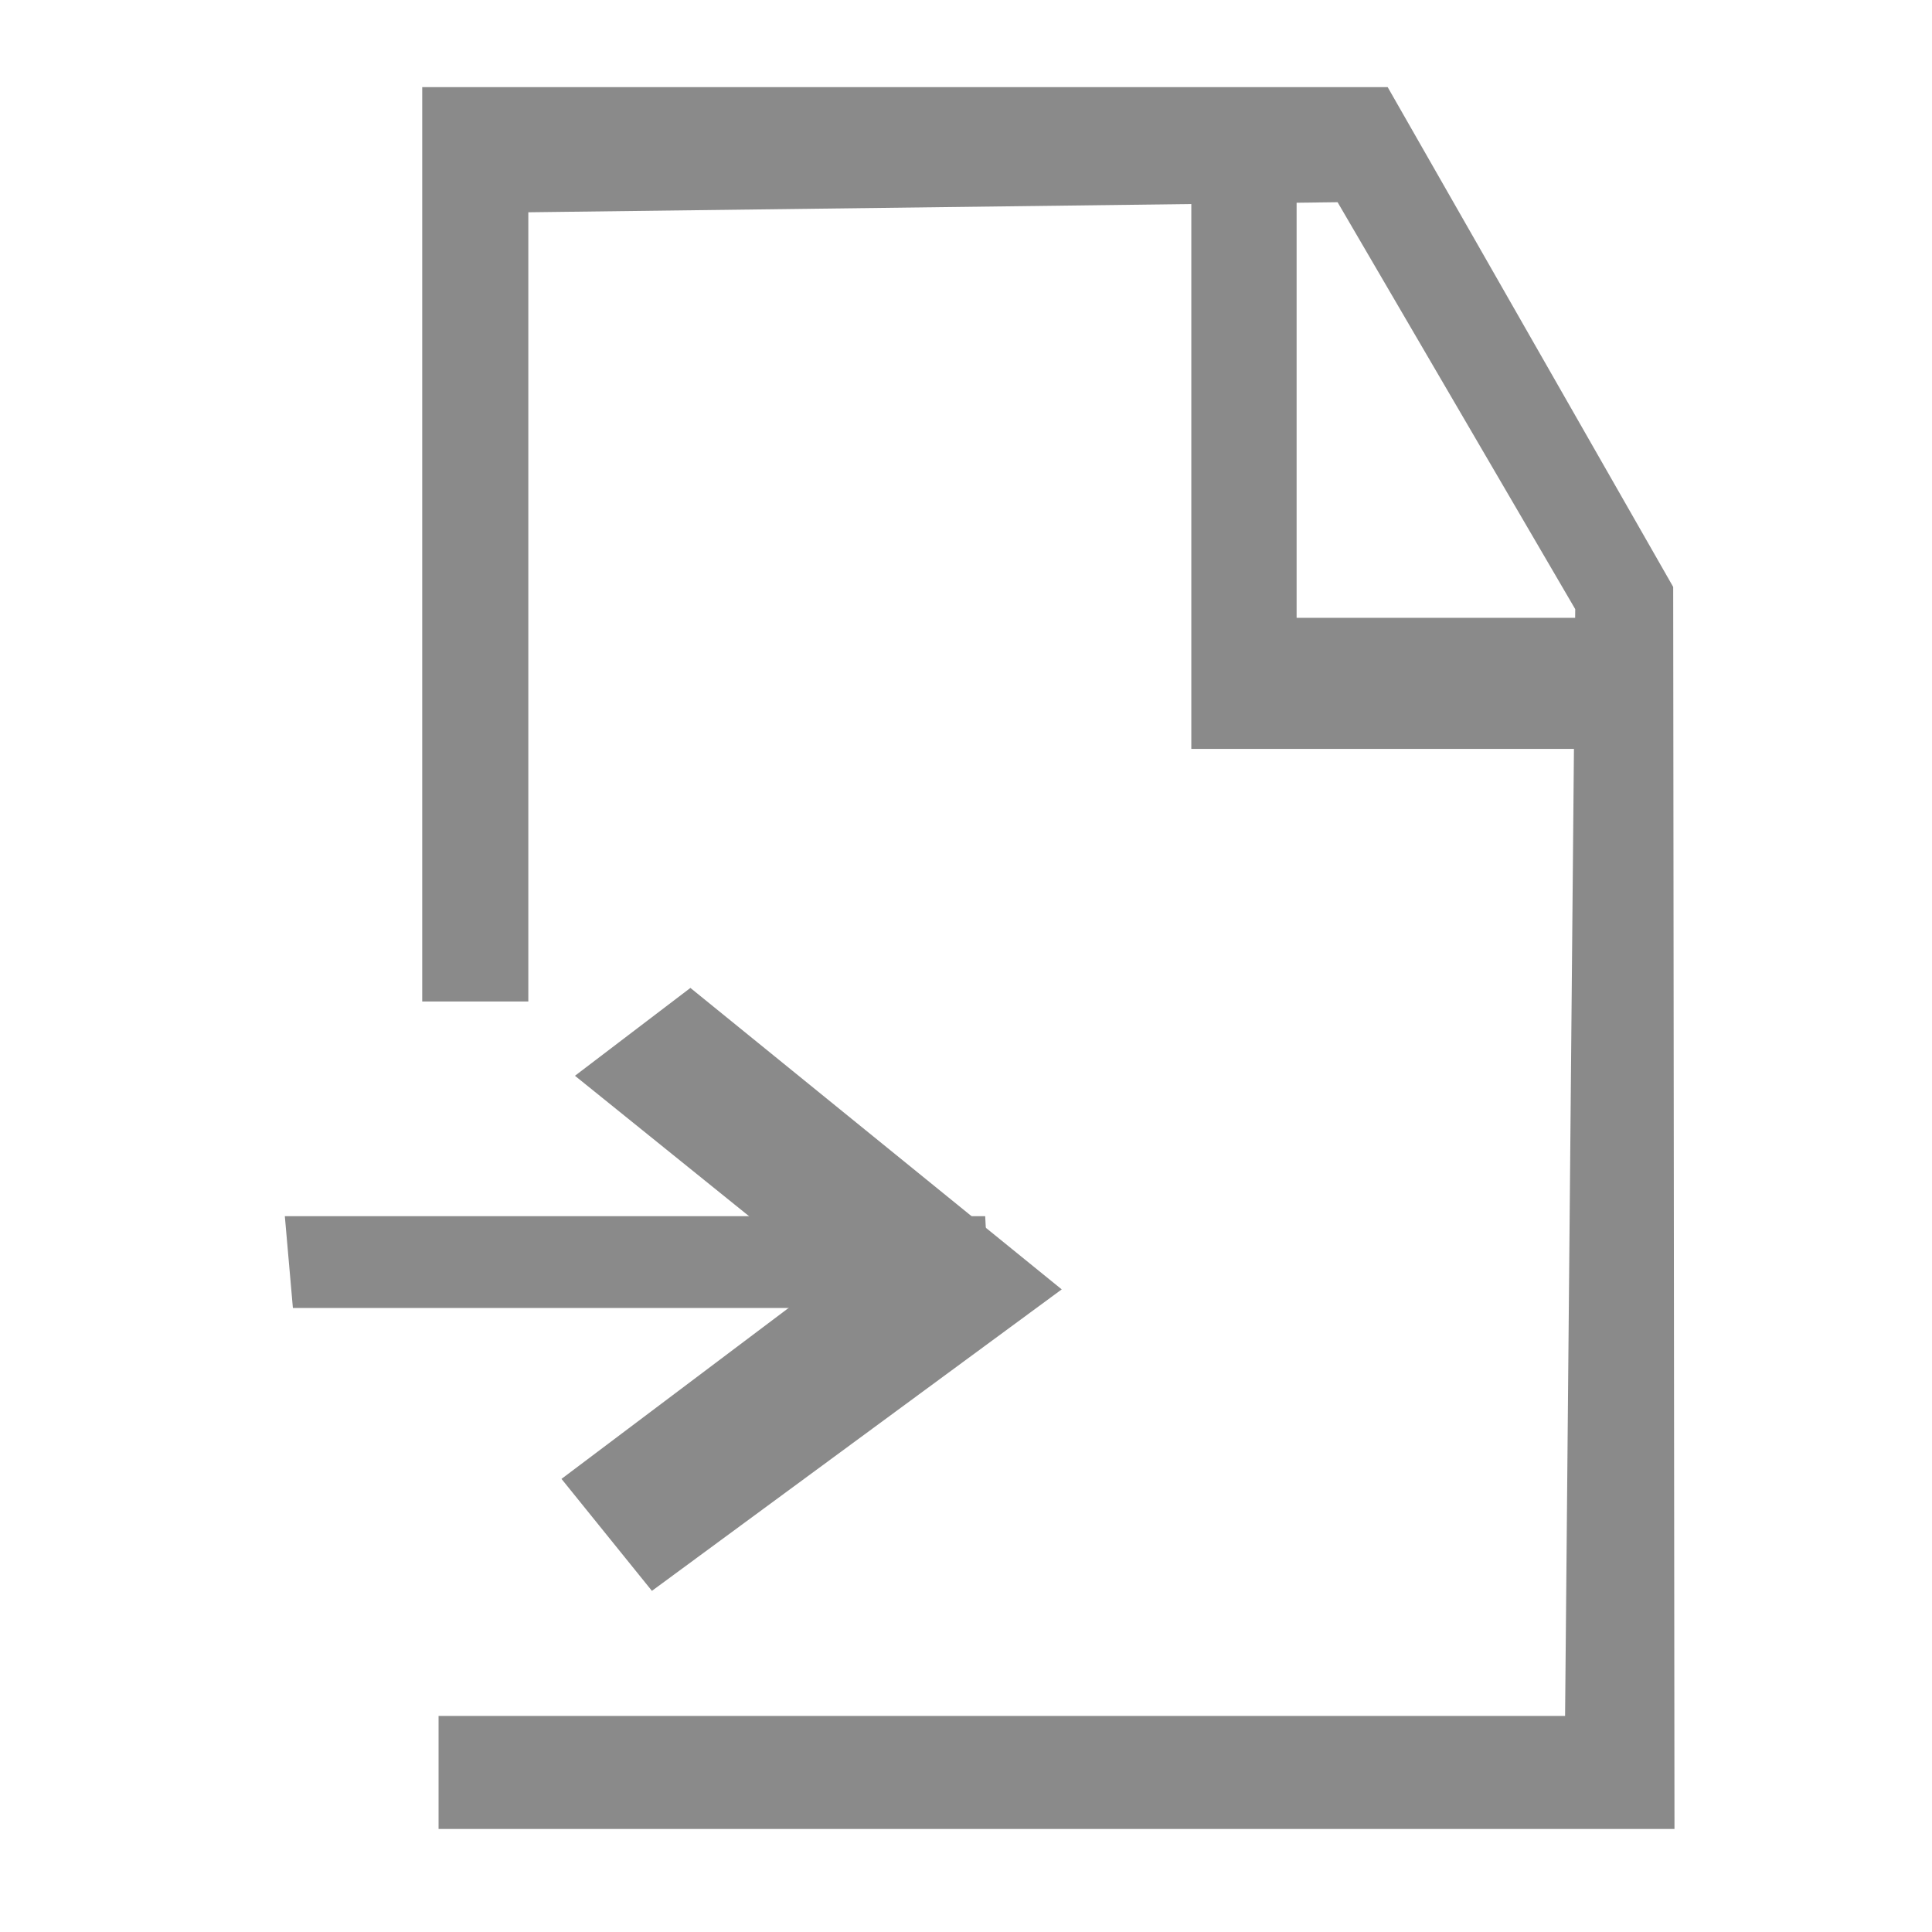 <svg width="24" height="24" xmlns="http://www.w3.org/2000/svg" version="1.1" xml:space="preserve">
 <g>
  <title>Layer 1</title>
  <g transform="matrix(1 0 0 1 540 540)" id="d16a2600-d39c-4cb8-88c2-5a72d2823208"/>
  <g transform="matrix(0.2 0 0 0.2 535.03 536.73)" id="svg_2">
   <path vector-effect="non-scaling-stroke" d="m-2630,-2626.5l0,-27" stroke-linecap=" butt" stroke=" none" stroke-dasharray=" none" stroke-dashoffset="0" stroke-linejoin=" miter" stroke-miterlimit="4" fill=" rgb(138,138,138)" fill-rule=" nonzero" id="svg_3"/>
  </g>
  <path stroke=" none" vector-effect="non-scaling-stroke" d="m5.245,12.44l0,-11.358l11.993,0l3.547,6.209l0.016,15.429l-15.353,0l0,-1.404l13.994,0l0.126,-13.749l-2.952,-5.055l-10.053,0.125l0,9.804l-1.318,0z" stroke-linecap=" butt" stroke-dasharray=" none" stroke-dashoffset="0" stroke-linejoin=" miter" stroke-miterlimit="4" fill=" rgb(138,138,138)" fill-rule=" nonzero" id="svg_5"/>
  <g transform="matrix(0.2 0 0 0.2 535.61 543.28)" id="svg_6">
   <path vector-effect="non-scaling-stroke" d="m-2660.358,-2640.86l0.5,5.7l43.3,0l-0.3,-5.7l-43.5,0z" stroke-linecap=" butt" stroke=" none" stroke-dasharray=" none" stroke-dashoffset="0" stroke-linejoin=" miter" stroke-miterlimit="4" fill=" rgb(138,138,138)" fill-rule=" nonzero" id="svg_7"/>
  </g>
  <g transform="matrix(0.239 0 0 0.214 910.57 822.53)" id="svg_8">
   <path vector-effect="non-scaling-stroke" d="m-3780.032,-3781.151l13.1,11.8l-13.8,11.6l4.7,6.5l21.3,-17.5l-19.3,-17.5l-6,5.1z" stroke-linecap=" butt" stroke=" none" stroke-dasharray=" none" stroke-dashoffset="0" stroke-linejoin=" miter" stroke-miterlimit="4" fill=" rgb(138,138,138)" fill-rule=" nonzero" id="svg_9"/>
  </g>
  <path stroke=" none" vector-effect="non-scaling-stroke" d="m14.799,1.802l0,7.501l5.415,0l0,-1.628l-4.107,0l0,-5.69l-1.308,-0.184z" stroke-linecap=" butt" stroke-dasharray=" none" stroke-dashoffset="0" stroke-linejoin=" miter" stroke-miterlimit="4" fill=" rgb(138,138,138)" fill-rule=" nonzero" id="svg_11"/>
 </g>

</svg>